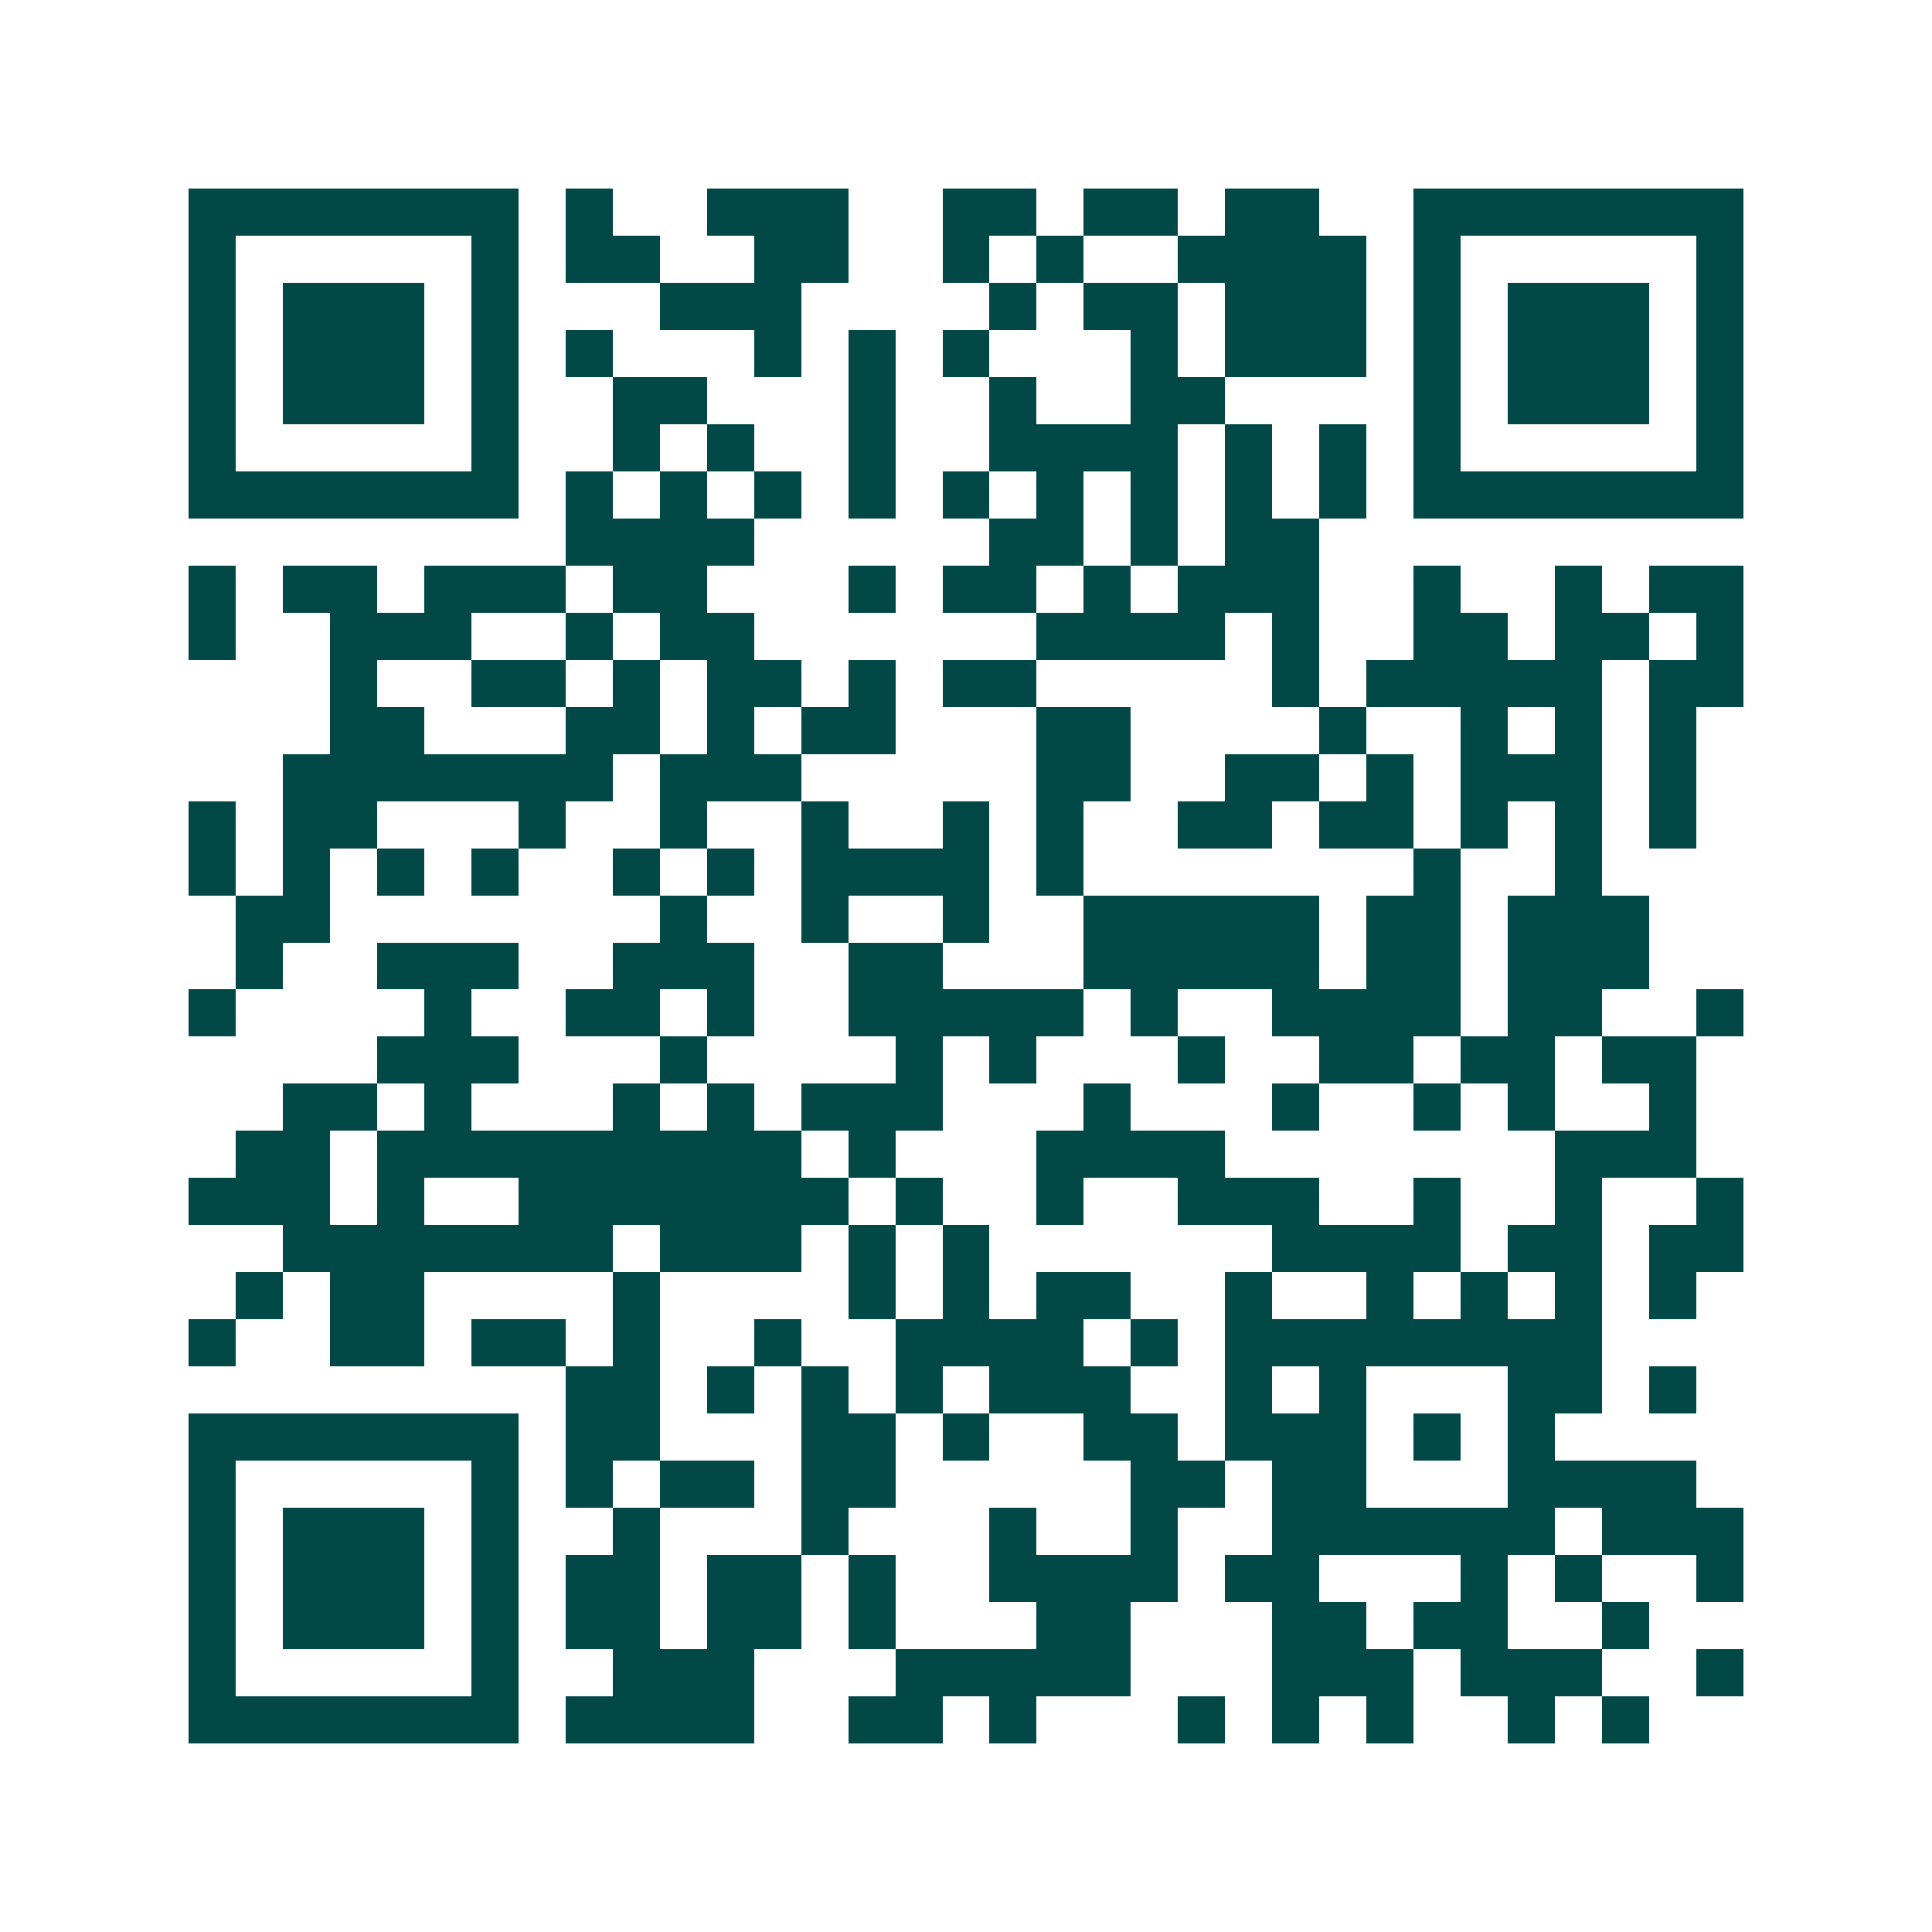 <svg xmlns="http://www.w3.org/2000/svg" width="200" height="200" viewBox="0 0 41 41" shape-rendering="crispEdges"><path fill="#ffffff" d="M0 0h41v41H0z"/><path stroke="#014847" d="M4 4.5h7m1 0h1m2 0h3m2 0h2m1 0h2m1 0h2m2 0h7M4 5.5h1m5 0h1m1 0h2m2 0h2m2 0h1m1 0h1m2 0h4m1 0h1m5 0h1M4 6.5h1m1 0h3m1 0h1m3 0h3m4 0h1m1 0h2m1 0h3m1 0h1m1 0h3m1 0h1M4 7.5h1m1 0h3m1 0h1m1 0h1m3 0h1m1 0h1m1 0h1m3 0h1m1 0h3m1 0h1m1 0h3m1 0h1M4 8.5h1m1 0h3m1 0h1m2 0h2m3 0h1m2 0h1m2 0h2m4 0h1m1 0h3m1 0h1M4 9.5h1m5 0h1m2 0h1m1 0h1m2 0h1m2 0h4m1 0h1m1 0h1m1 0h1m5 0h1M4 10.5h7m1 0h1m1 0h1m1 0h1m1 0h1m1 0h1m1 0h1m1 0h1m1 0h1m1 0h1m1 0h7M12 11.5h4m5 0h2m1 0h1m1 0h2M4 12.5h1m1 0h2m1 0h3m1 0h2m3 0h1m1 0h2m1 0h1m1 0h3m2 0h1m2 0h1m1 0h2M4 13.5h1m2 0h3m2 0h1m1 0h2m6 0h4m1 0h1m2 0h2m1 0h2m1 0h1M7 14.5h1m2 0h2m1 0h1m1 0h2m1 0h1m1 0h2m5 0h1m1 0h5m1 0h2M7 15.5h2m3 0h2m1 0h1m1 0h2m3 0h2m4 0h1m2 0h1m1 0h1m1 0h1M6 16.5h7m1 0h3m5 0h2m2 0h2m1 0h1m1 0h3m1 0h1M4 17.5h1m1 0h2m3 0h1m2 0h1m2 0h1m2 0h1m1 0h1m2 0h2m1 0h2m1 0h1m1 0h1m1 0h1M4 18.5h1m1 0h1m1 0h1m1 0h1m2 0h1m1 0h1m1 0h4m1 0h1m7 0h1m2 0h1M5 19.5h2m7 0h1m2 0h1m2 0h1m2 0h5m1 0h2m1 0h3M5 20.5h1m2 0h3m2 0h3m2 0h2m3 0h5m1 0h2m1 0h3M4 21.5h1m4 0h1m2 0h2m1 0h1m2 0h5m1 0h1m2 0h4m1 0h2m2 0h1M8 22.5h3m3 0h1m4 0h1m1 0h1m3 0h1m2 0h2m1 0h2m1 0h2M6 23.5h2m1 0h1m3 0h1m1 0h1m1 0h3m3 0h1m3 0h1m2 0h1m1 0h1m2 0h1M5 24.5h2m1 0h9m1 0h1m3 0h4m7 0h3M4 25.5h3m1 0h1m2 0h7m1 0h1m2 0h1m2 0h3m2 0h1m2 0h1m2 0h1M6 26.5h7m1 0h3m1 0h1m1 0h1m6 0h4m1 0h2m1 0h2M5 27.5h1m1 0h2m4 0h1m4 0h1m1 0h1m1 0h2m2 0h1m2 0h1m1 0h1m1 0h1m1 0h1M4 28.5h1m2 0h2m1 0h2m1 0h1m2 0h1m2 0h4m1 0h1m1 0h8M12 29.5h2m1 0h1m1 0h1m1 0h1m1 0h3m2 0h1m1 0h1m3 0h2m1 0h1M4 30.5h7m1 0h2m3 0h2m1 0h1m2 0h2m1 0h3m1 0h1m1 0h1M4 31.5h1m5 0h1m1 0h1m1 0h2m1 0h2m5 0h2m1 0h2m3 0h4M4 32.5h1m1 0h3m1 0h1m2 0h1m3 0h1m3 0h1m2 0h1m2 0h6m1 0h3M4 33.5h1m1 0h3m1 0h1m1 0h2m1 0h2m1 0h1m2 0h4m1 0h2m3 0h1m1 0h1m2 0h1M4 34.5h1m1 0h3m1 0h1m1 0h2m1 0h2m1 0h1m3 0h2m3 0h2m1 0h2m2 0h1M4 35.5h1m5 0h1m2 0h3m3 0h5m3 0h3m1 0h3m2 0h1M4 36.5h7m1 0h4m2 0h2m1 0h1m3 0h1m1 0h1m1 0h1m2 0h1m1 0h1"/></svg>
